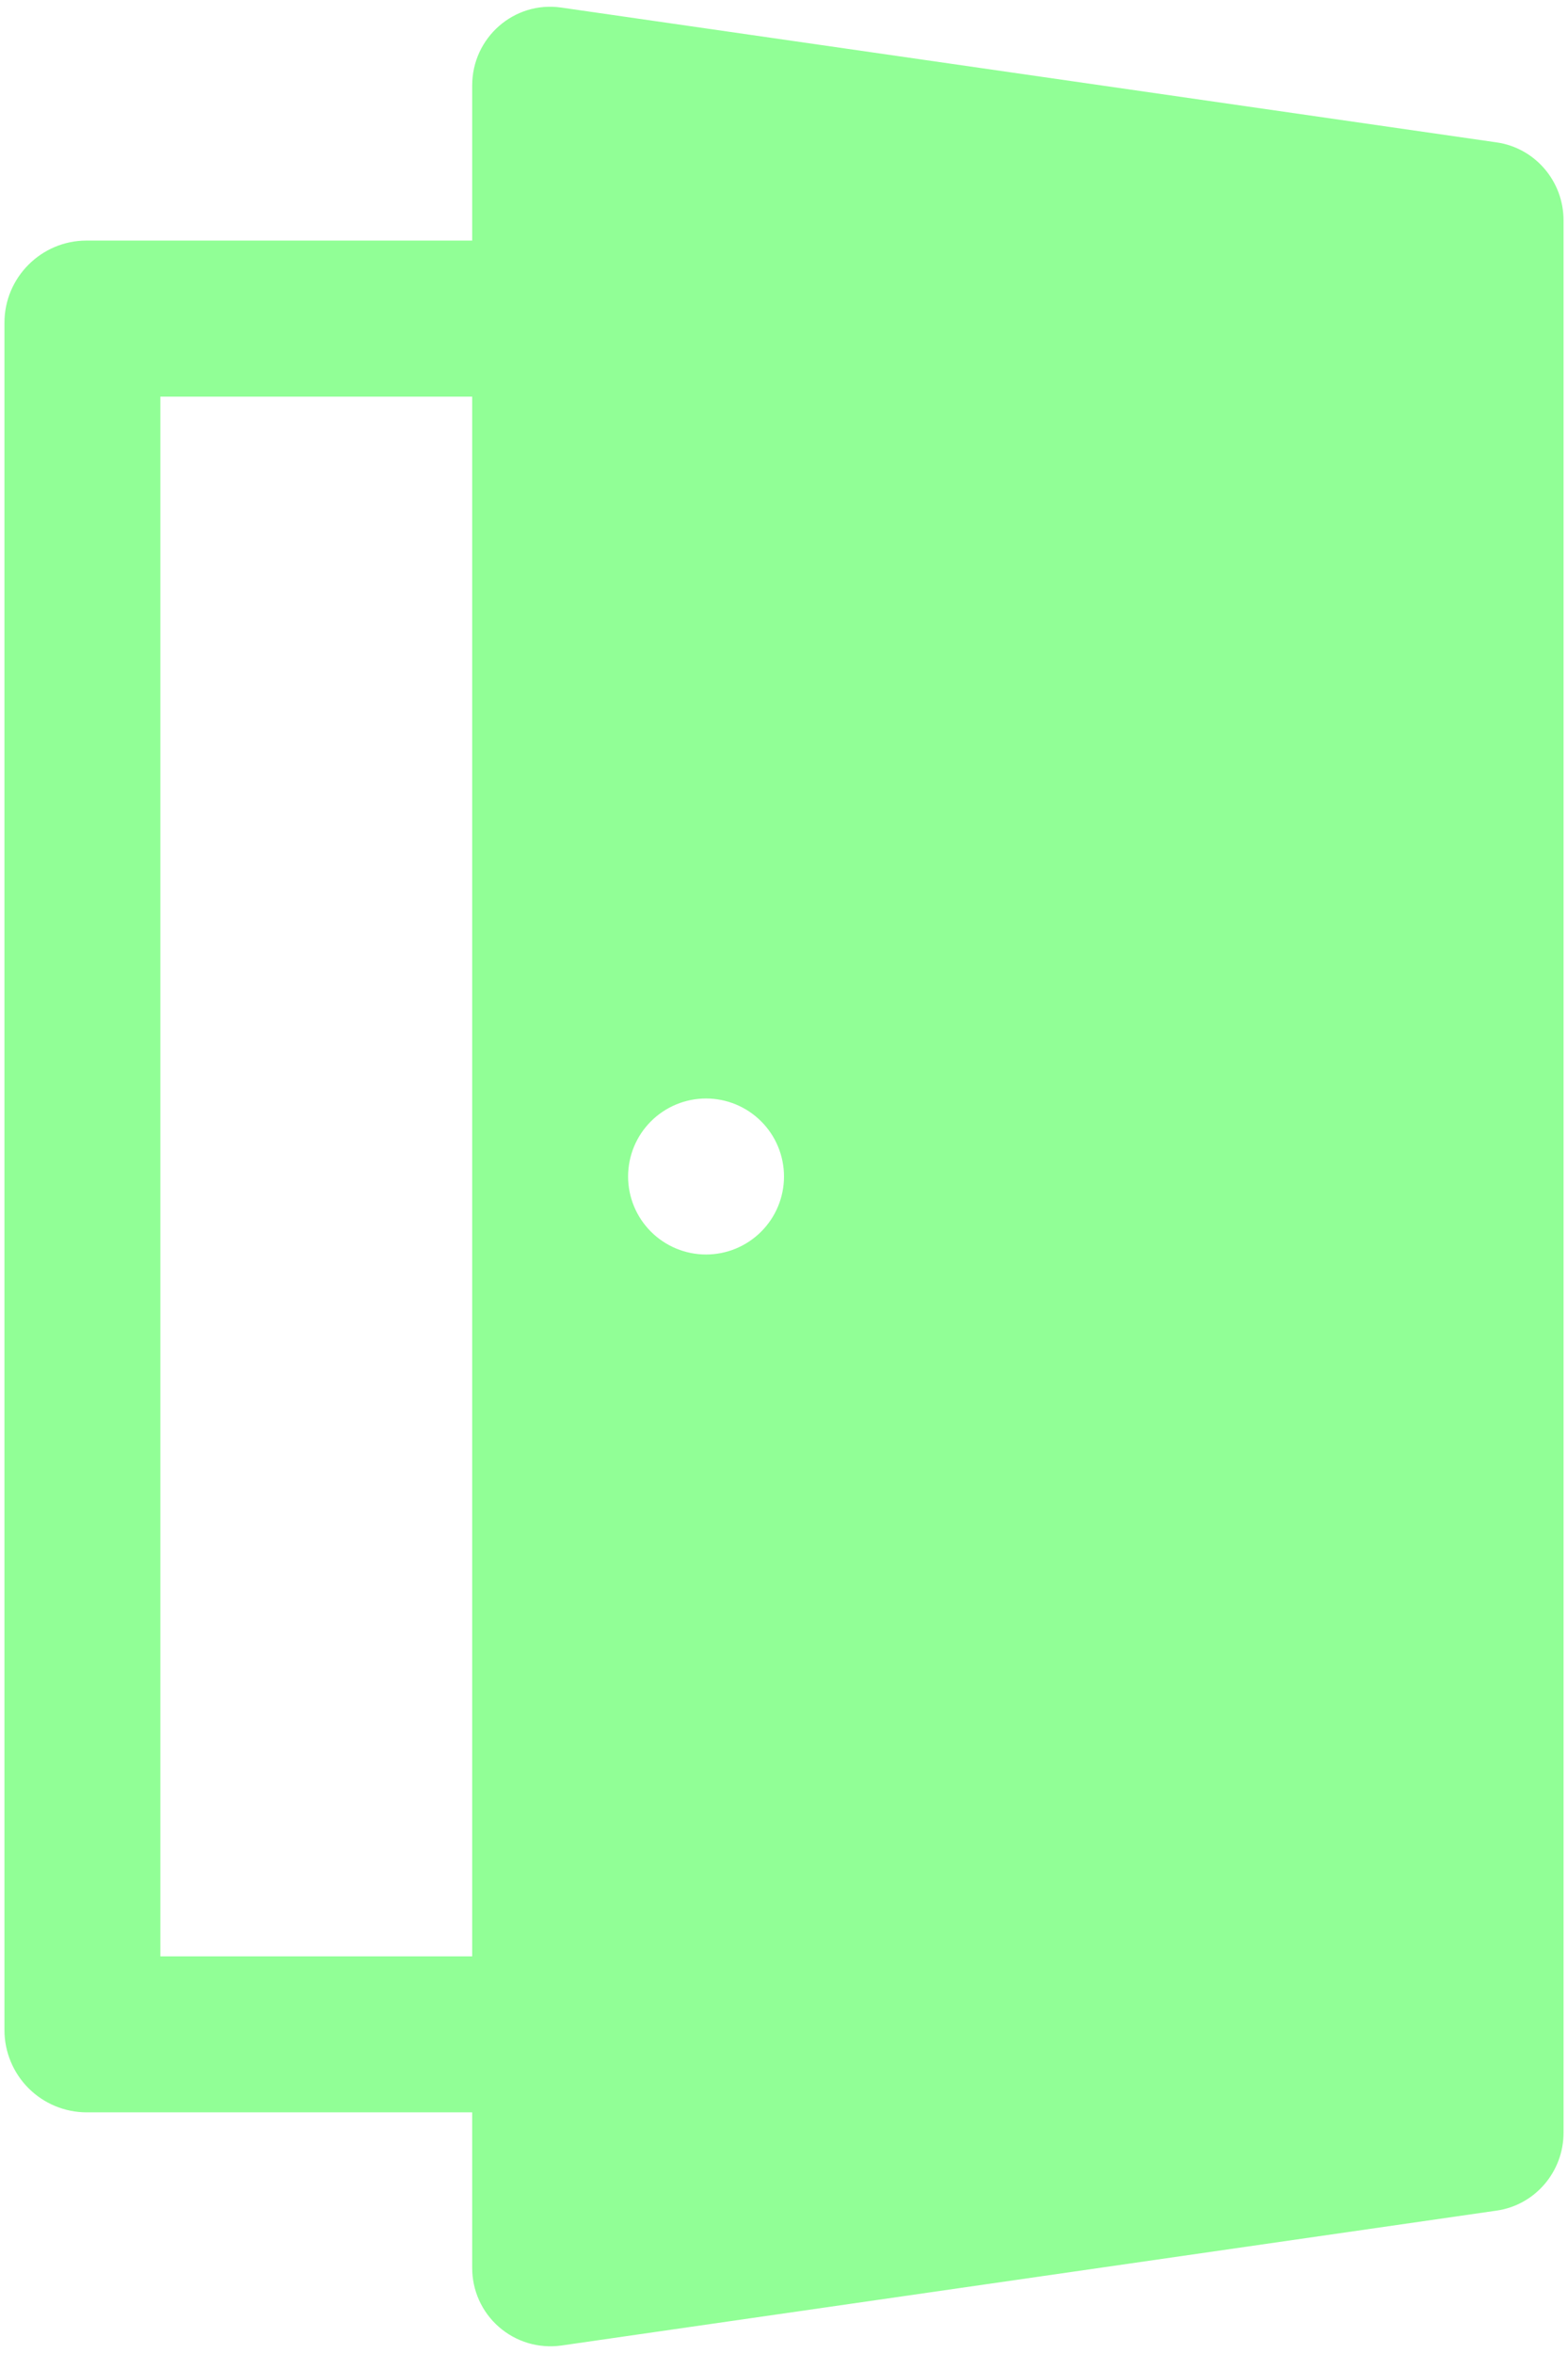 <?xml version="1.0" encoding="UTF-8"?><svg width="44" height="66" viewBox="0 0 44 66" fill="none" xmlns="http://www.w3.org/2000/svg">
<path d="M41.998 3.994C43.074 4.149 43.875 5.081 43.875 6.181V59.819C43.875 60.919 43.074 61.851 41.998 62.006L15.748 65.791C15.436 65.834 15.118 65.81 14.816 65.72C14.515 65.63 14.236 65.476 13.999 65.268C13.762 65.061 13.572 64.805 13.443 64.517C13.314 64.23 13.248 63.918 13.25 63.603V59.25H2.426C1.817 59.248 1.233 59.005 0.802 58.575C0.371 58.144 0.127 57.56 0.125 56.951V9.051C0.125 7.782 1.16 6.748 2.426 6.748H13.25V2.397C13.25 1.054 14.429 0.021 15.748 0.212L41.998 3.994ZM19.812 35.188C20.393 35.188 20.949 34.957 21.359 34.547C21.77 34.136 22 33.58 22 33C22 32.42 21.77 31.863 21.359 31.453C20.949 31.043 20.393 30.812 19.812 30.812C19.232 30.812 18.676 31.043 18.266 31.453C17.855 31.863 17.625 32.42 17.625 33C17.625 33.58 17.855 34.136 18.266 34.547C18.676 34.957 19.232 35.188 19.812 35.188ZM4.5 54.875H13.25V11.125H4.5V54.875Z" fill="#91FF96"/>
</svg>
